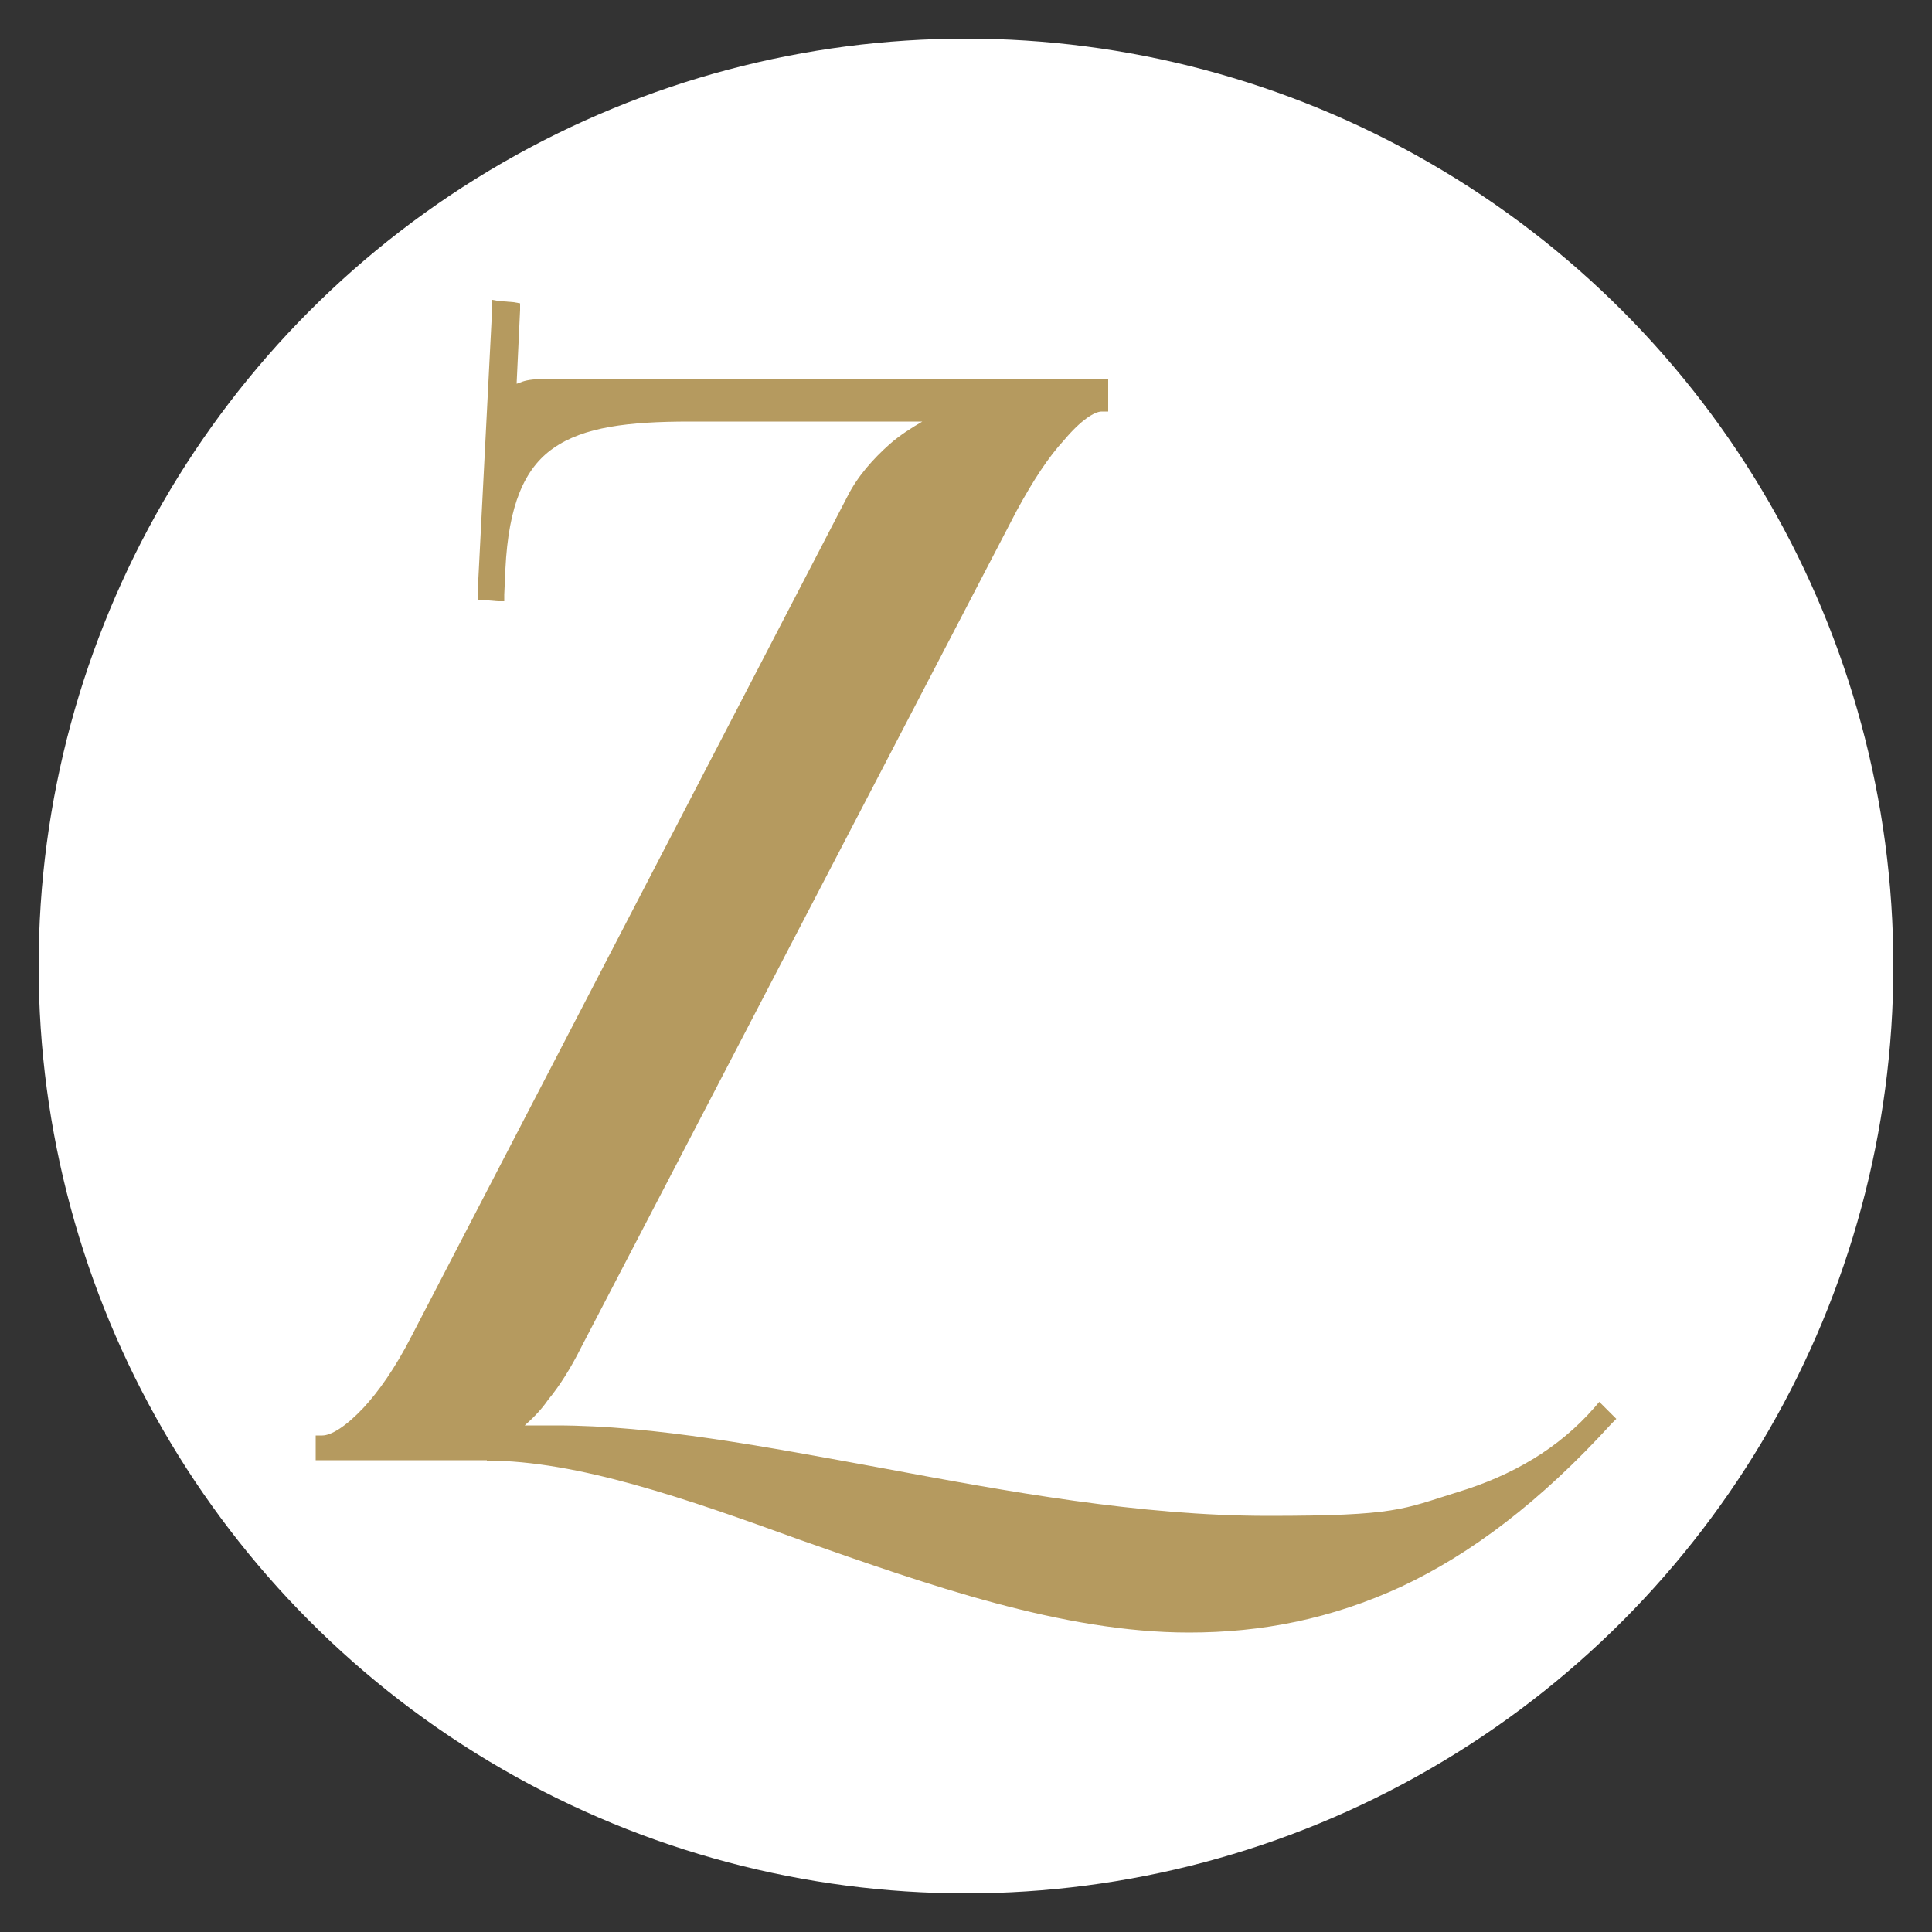 <?xml version="1.0" encoding="UTF-8"?>
<svg id="Vrstva_1" data-name="Vrstva 1" xmlns="http://www.w3.org/2000/svg" version="1.1" viewBox="0 0 500 500">
  <rect x="0" y="0" width="500" height="500" fill="#333333" stroke="none"/>
  <defs>
    <style>
      .cls-1 {
        fill: #b59a5f;
      }

      .cls-1, .cls-2 {
        stroke-width: 0px;
      }

      .cls-2 {
        fill: #fff;
      }
    </style>
  </defs>
  <circle class="cls-2" cx="250" cy="250" r="240"/>
  <path class="cls-1" d="M126,377.9h-44.3v-6.4h1.7c2.3,0,6.1-2.3,10.7-7.2,3.8-4.1,8.1-10.1,12.4-18.5l112.8-217.3c2.6-5.2,6.7-9.8,11-13.6,2.6-2.3,5.8-4.3,8.4-5.8h-60.2c-15.9,0-27.5,1.4-35.3,6.9-7.5,5.2-11.6,14.8-12.4,31.2l-.3,6.7v1.7h-1.7l-3.5-.3h-1.7v-1.7l3.8-74.3v-1.7l1.7.3,3.8.3,1.7.3v1.7l-.9,19.1c.3,0,.6-.3.9-.3,1.4-.6,3.2-.9,6.1-.9h146.1v8.4h-1.7c-1.7,0-5.2,2-9.8,7.5-3.8,4.1-7.8,10.1-12.2,18.2l-112.8,216.7c-2.6,5.2-5.5,9.8-8.4,13.3-2,2.9-4.1,4.9-6.1,6.7h8.1c25.5,0,54.1,5.5,84.2,11,32.7,6.1,66.8,12.4,100.1,12.4s34.7-1.7,48.9-6.1c14.2-4.3,26.3-11.3,35.6-22l1.2-1.4,1.2,1.2,2,2,1.2,1.2-1.2,1.2c-18.5,20.3-36.5,33.8-54.4,42.2-18.2,8.4-36.2,11.9-55,11.9-32.7,0-67.7-12.4-100.7-24-29.5-10.7-57.6-20.5-81-20.5"/>
</svg>